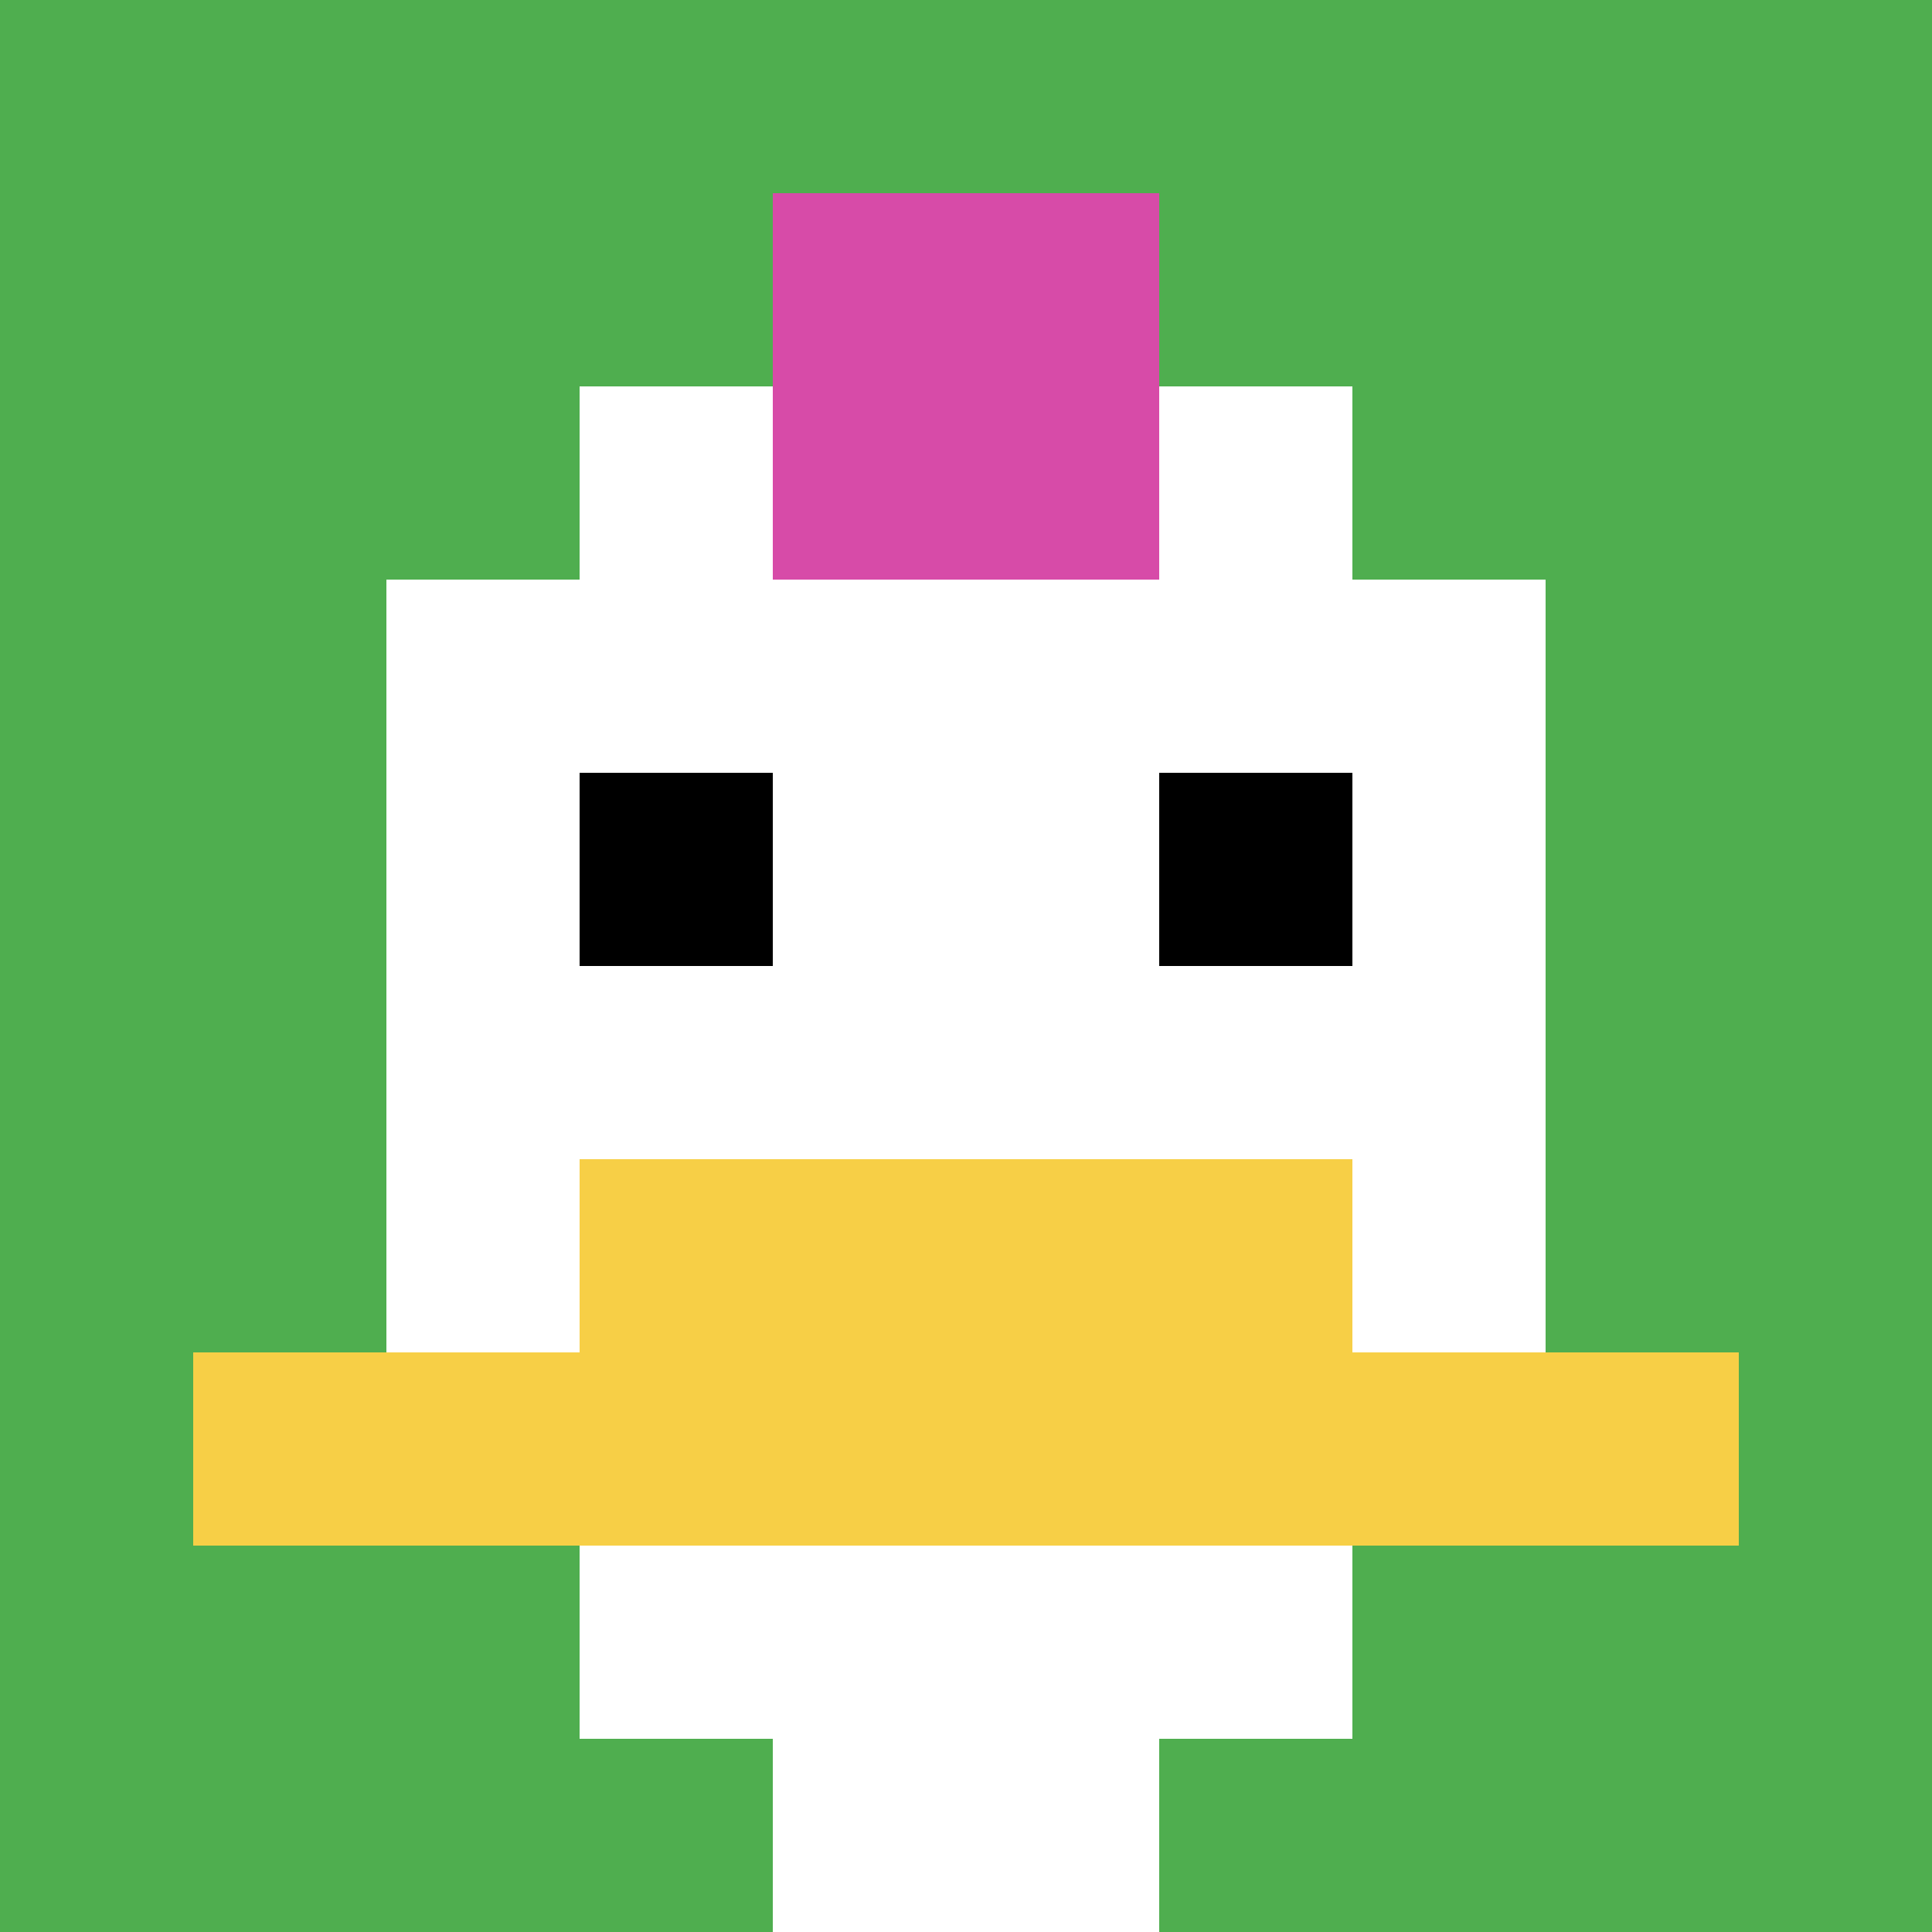 <svg xmlns="http://www.w3.org/2000/svg" version="1.1" width="377" height="377"><title>'goose-pfp-549893' by Dmitri Cherniak</title><desc>seed=549893
backgroundColor=#ffffff
padding=20
innerPadding=0
timeout=10
dimension=1
border=false
Save=function(){return n.handleSave()}
frame=4427

Rendered at Sun Sep 15 2024 06:25:53 GMT-0800 (GMT-08:00)
Generated in &lt;1ms
</desc><defs></defs><rect width="100%" height="100%" fill="#ffffff"></rect><g><g id="0-0"><rect x="0" y="0" height="377" width="377" fill="#4FAE4F"></rect><g><rect id="0-0-3-2-4-7" x="113.1" y="75.4" width="150.8" height="263.9" fill="#ffffff"></rect><rect id="0-0-2-3-6-5" x="75.4" y="113.1" width="226.2" height="188.5" fill="#ffffff"></rect><rect id="0-0-4-8-2-2" x="150.8" y="301.6" width="75.4" height="75.4" fill="#ffffff"></rect><rect id="0-0-1-7-8-1" x="37.7" y="263.9" width="301.6" height="37.7" fill="#F7CF46"></rect><rect id="0-0-3-6-4-2" x="113.1" y="226.2" width="150.8" height="75.4" fill="#F7CF46"></rect><rect id="0-0-3-4-1-1" x="113.1" y="150.8" width="37.7" height="37.7" fill="#000000"></rect><rect id="0-0-6-4-1-1" x="226.2" y="150.8" width="37.7" height="37.7" fill="#000000"></rect><rect id="0-0-4-1-2-2" x="150.8" y="37.7" width="75.4" height="75.4" fill="#D74BA8"></rect></g><rect x="0" y="0" stroke="white" stroke-width="0" height="377" width="377" fill="none"></rect></g></g></svg>